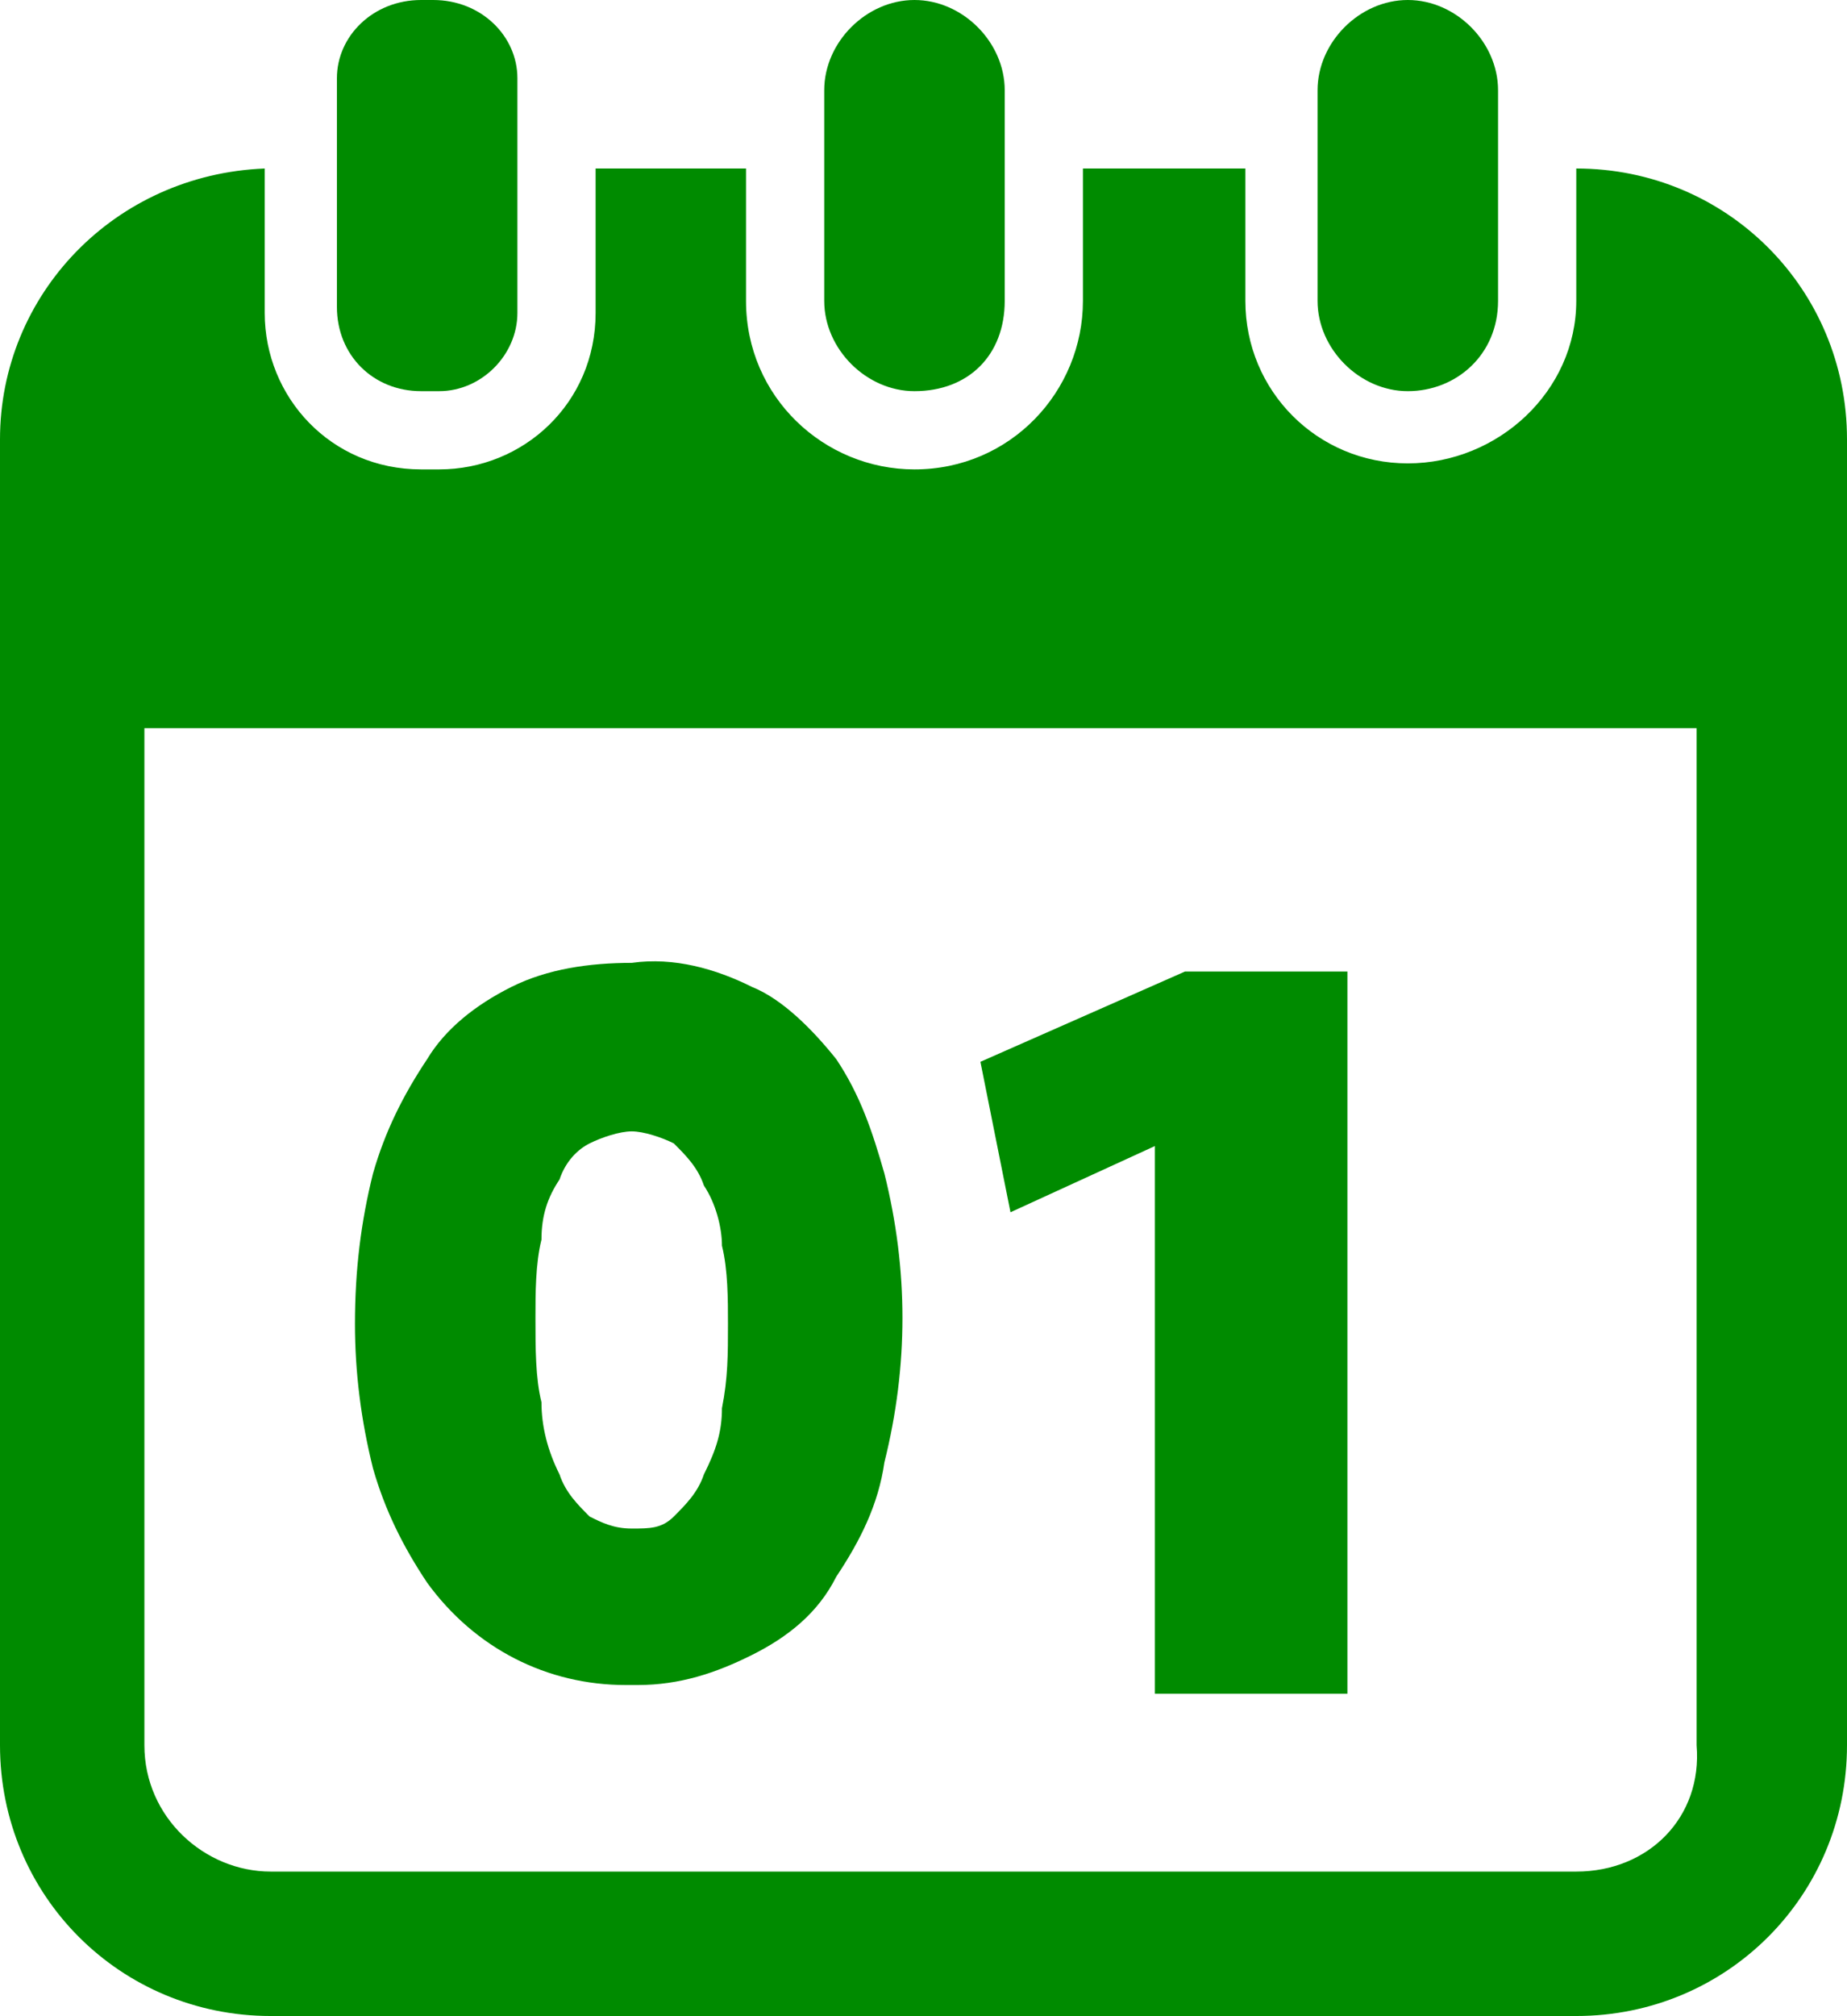 <?xml version="1.0" encoding="utf-8"?>
<!-- Generator: Adobe Illustrator 26.4.1, SVG Export Plug-In . SVG Version: 6.00 Build 0)  -->
<svg version="1.1" id="Ebene_1" xmlns="http://www.w3.org/2000/svg" xmlns:xlink="http://www.w3.org/1999/xlink" x="0px" y="0px"
	 width="30.7" height="33.5" viewBox="0 0 30.7 33.5" style="enable-background:new 0 0 30.7 33.5;" xml:space="preserve">
<g id="Gruppe_289" transform="translate(-1751.804 -70.556)">
	<g id="Gruppe_289-2" transform="translate(1751.804 70.556)">
		<path fill="#008b00" id="Pfad_373" d="M26.2,2.8L26.2,2.8L26.2,5c0,1.5-1.3,2.7-2.8,2.7c-1.5,0-2.7-1.2-2.7-2.7V2.8H18V5c0,1.5-1.2,2.8-2.8,2.8
			c-1.5,0-2.8-1.2-2.8-2.8V2.8H9.9v2.4c0,1.5-1.2,2.6-2.6,2.6H7c-1.5,0-2.6-1.2-2.6-2.6V2.8C1.9,2.9,0,4.9,0,7.3V29
			c0,2.5,2,4.5,4.5,4.5h21.7c2.5,0,4.5-2,4.5-4.5V7.3C30.7,4.8,28.7,2.8,26.2,2.8z M26.2,31.1H4.5c-1.1,0-2.1-0.9-2.1-2.1V12.1h25.8
			l0,16.9C28.3,30.2,27.4,31.1,26.2,31.1z"/>
		<path fill="#008b00" id="Pfad_374" d="M7,6.5h0.3c0.7,0,1.3-0.6,1.3-1.3V1.3C8.6,0.6,8,0,7.2,0H7C6.2,0,5.6,0.6,5.6,1.3v3.8
			C5.6,5.9,6.2,6.5,7,6.5z"/>
		<path fill="#008b00" id="Pfad_375" d="M16.7,5V1.5C16.7,0.7,16,0,15.2,0l0,0c-0.8,0-1.5,0.7-1.5,1.5V5c0,0.8,0.7,1.5,1.5,1.5
			C16.1,6.5,16.7,5.9,16.7,5L16.7,5z"/>
		<path fill="#008b00" id="Pfad_376" d="M24.9,5V1.5c0-0.8-0.7-1.5-1.5-1.5s-1.5,0.7-1.5,1.5V5c0,0.8,0.7,1.5,1.5,1.5S24.9,5.9,24.9,5L24.9,5z"/>
		<path fill="#008b00" id="Pfad_377" d="M7.1,26.3c0.8,1.1,2,1.7,3.3,1.7h0.2c0.7,0,1.3-0.2,1.9-0.5c0.6-0.3,1.1-0.7,1.4-1.3
			c0.4-0.6,0.7-1.2,0.8-1.9c0.2-0.8,0.3-1.6,0.3-2.4c0-0.8-0.1-1.6-0.3-2.4c-0.2-0.7-0.4-1.3-0.8-1.9l0,0c-0.4-0.5-0.9-1-1.4-1.2
			c-0.6-0.3-1.3-0.5-2-0.4c-0.7,0-1.4,0.1-2,0.4c-0.6,0.3-1.1,0.7-1.4,1.2c-0.4,0.6-0.7,1.2-0.9,1.9C6,20.3,5.9,21.1,5.9,22
			c0,0.8,0.1,1.6,0.3,2.4C6.4,25.1,6.7,25.7,7.1,26.3z M8.9,21.9c0-0.4,0-0.9,0.1-1.3c0-0.4,0.1-0.7,0.3-1c0.1-0.3,0.3-0.5,0.5-0.6
			c0.2-0.1,0.5-0.2,0.7-0.2c0.2,0,0.5,0.1,0.7,0.2c0.2,0.2,0.4,0.4,0.5,0.7c0.2,0.3,0.3,0.7,0.3,1c0.1,0.4,0.1,0.9,0.1,1.3
			c0,0.5,0,0.9-0.1,1.4l0,0c0,0.4-0.1,0.7-0.3,1.1c-0.1,0.3-0.3,0.5-0.5,0.7c-0.2,0.2-0.4,0.2-0.7,0.2c-0.3,0-0.5-0.1-0.7-0.2
			c-0.2-0.2-0.4-0.4-0.5-0.7C9.1,24.1,9,23.7,9,23.3C8.9,22.9,8.9,22.4,8.9,21.9L8.9,21.9z"/>
	</g>
	<path fill="#008b00" id="Pfad_378" d="M1771,89.6L1771,89.6l-2.4,1.1l-0.5-2.5l3.4-1.5h2.7v12h-3.2L1771,89.6z"/>
</g>
</svg>
